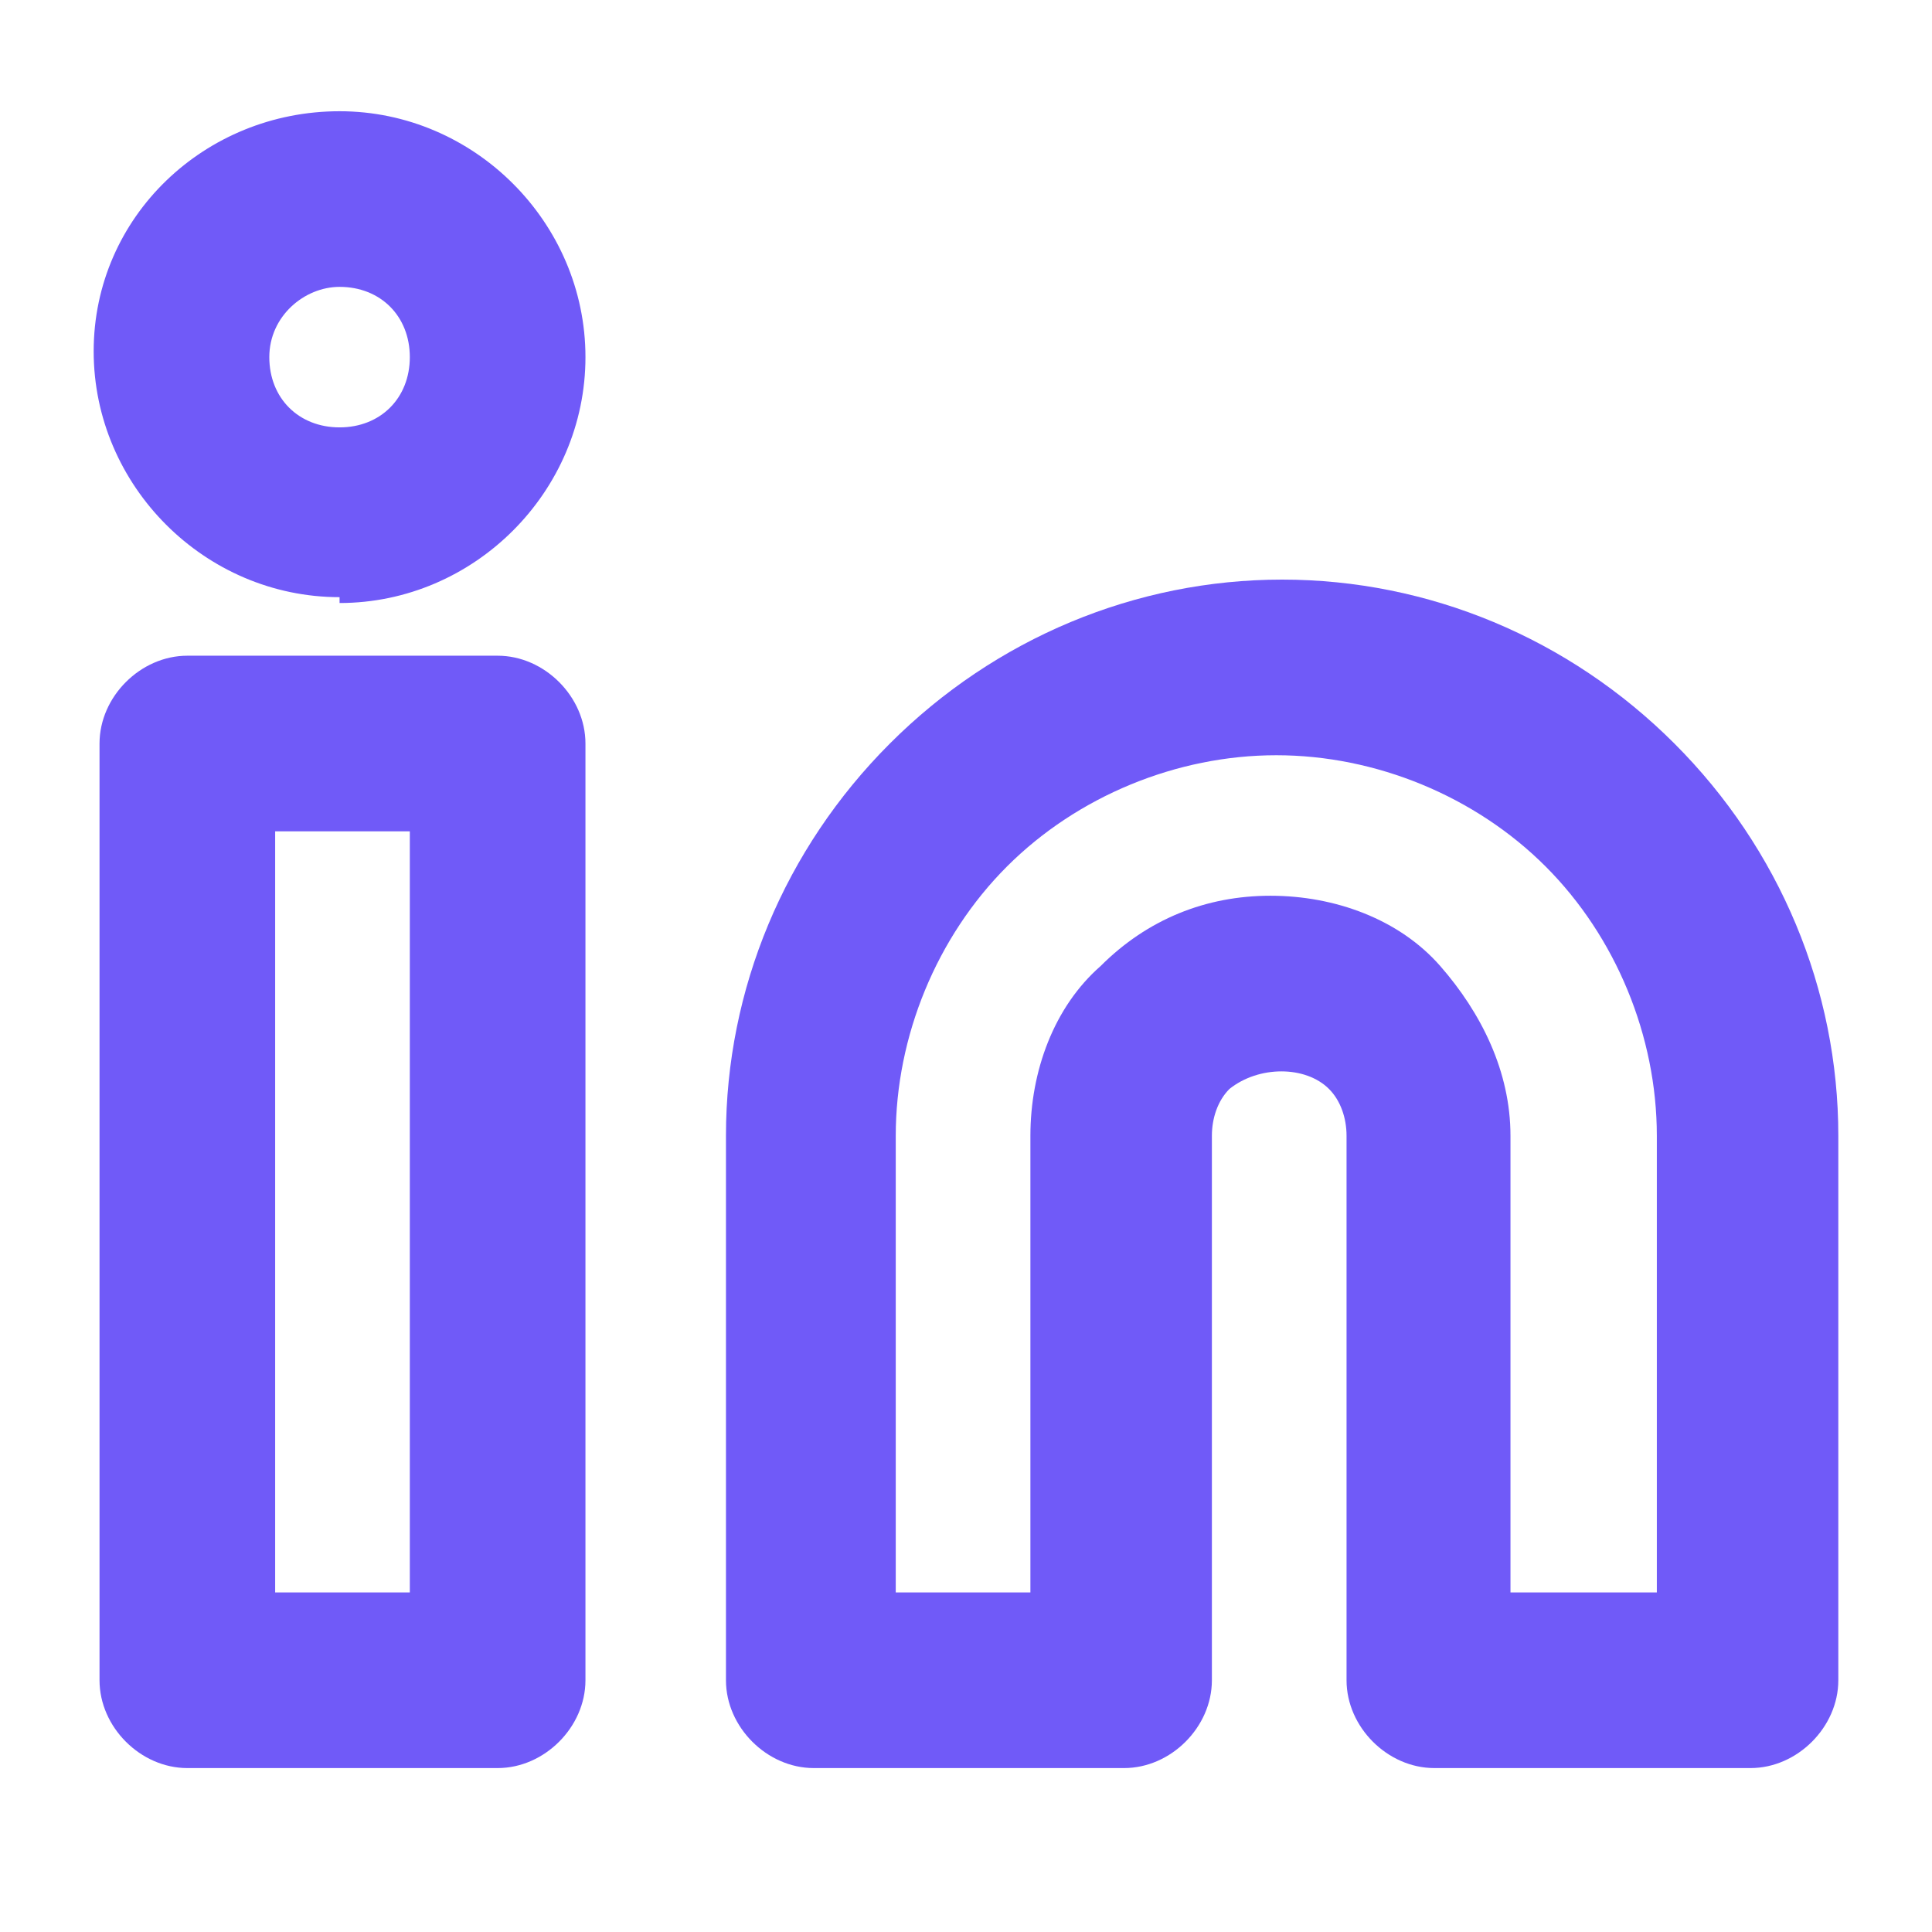 <?xml version="1.0" encoding="UTF-8"?>
<svg xmlns="http://www.w3.org/2000/svg" viewBox="0 0 33 33">
  <g fill="#705af8">
    <path d="m29.8 30.2h-5.3c-.8 0-1.5-.7-1.5-1.5v-9.3c0-.3-.1-.6-.3-.8-.4-.4-1.2-.4-1.7 0-.2.2-.3.5-.3.8v9.3c0 .8-.7 1.5-1.5 1.5h-5.3c-.8 0-1.5-.7-1.5-1.5v-9.3c0-2.5 1-4.9 2.8-6.7s4.2-2.8 6.7-2.8 4.9 1 6.7 2.8 2.8 4.2 2.8 6.7v9.3c0 .8-.7 1.5-1.5 1.5zm-3.8-3h2.3v-7.8c0-1.7-.7-3.4-1.9-4.6s-2.9-1.9-4.6-1.9-3.4.7-4.6 1.9-1.9 2.9-1.9 4.6v7.8h2.3v-7.8c0-1.1.4-2.2 1.2-2.9.8-.8 1.8-1.2 2.9-1.2s2.2.4 2.9 1.2 1.2 1.8 1.2 2.9v7.8z"></path>
    <path d="m8.5 30.2h-5.3c-.8 0-1.5-.7-1.5-1.5v-16c0-.8.7-1.5 1.5-1.5h5.3c.8 0 1.5.7 1.5 1.5v16c0 .8-.7 1.5-1.5 1.5zm-3.8-3h2.3v-13h-2.3z"></path>
    <path d="m5.8 10.2c-2.3 0-4.2-1.9-4.2-4.2s1.9-4.1 4.2-4.1 4.2 1.9 4.2 4.2-1.9 4.2-4.2 4.2zm0-5.3c-.6 0-1.2.5-1.2 1.2s.5 1.2 1.2 1.2 1.2-.5 1.2-1.2-.5-1.2-1.2-1.2z"></path>
  </g>
</svg>
